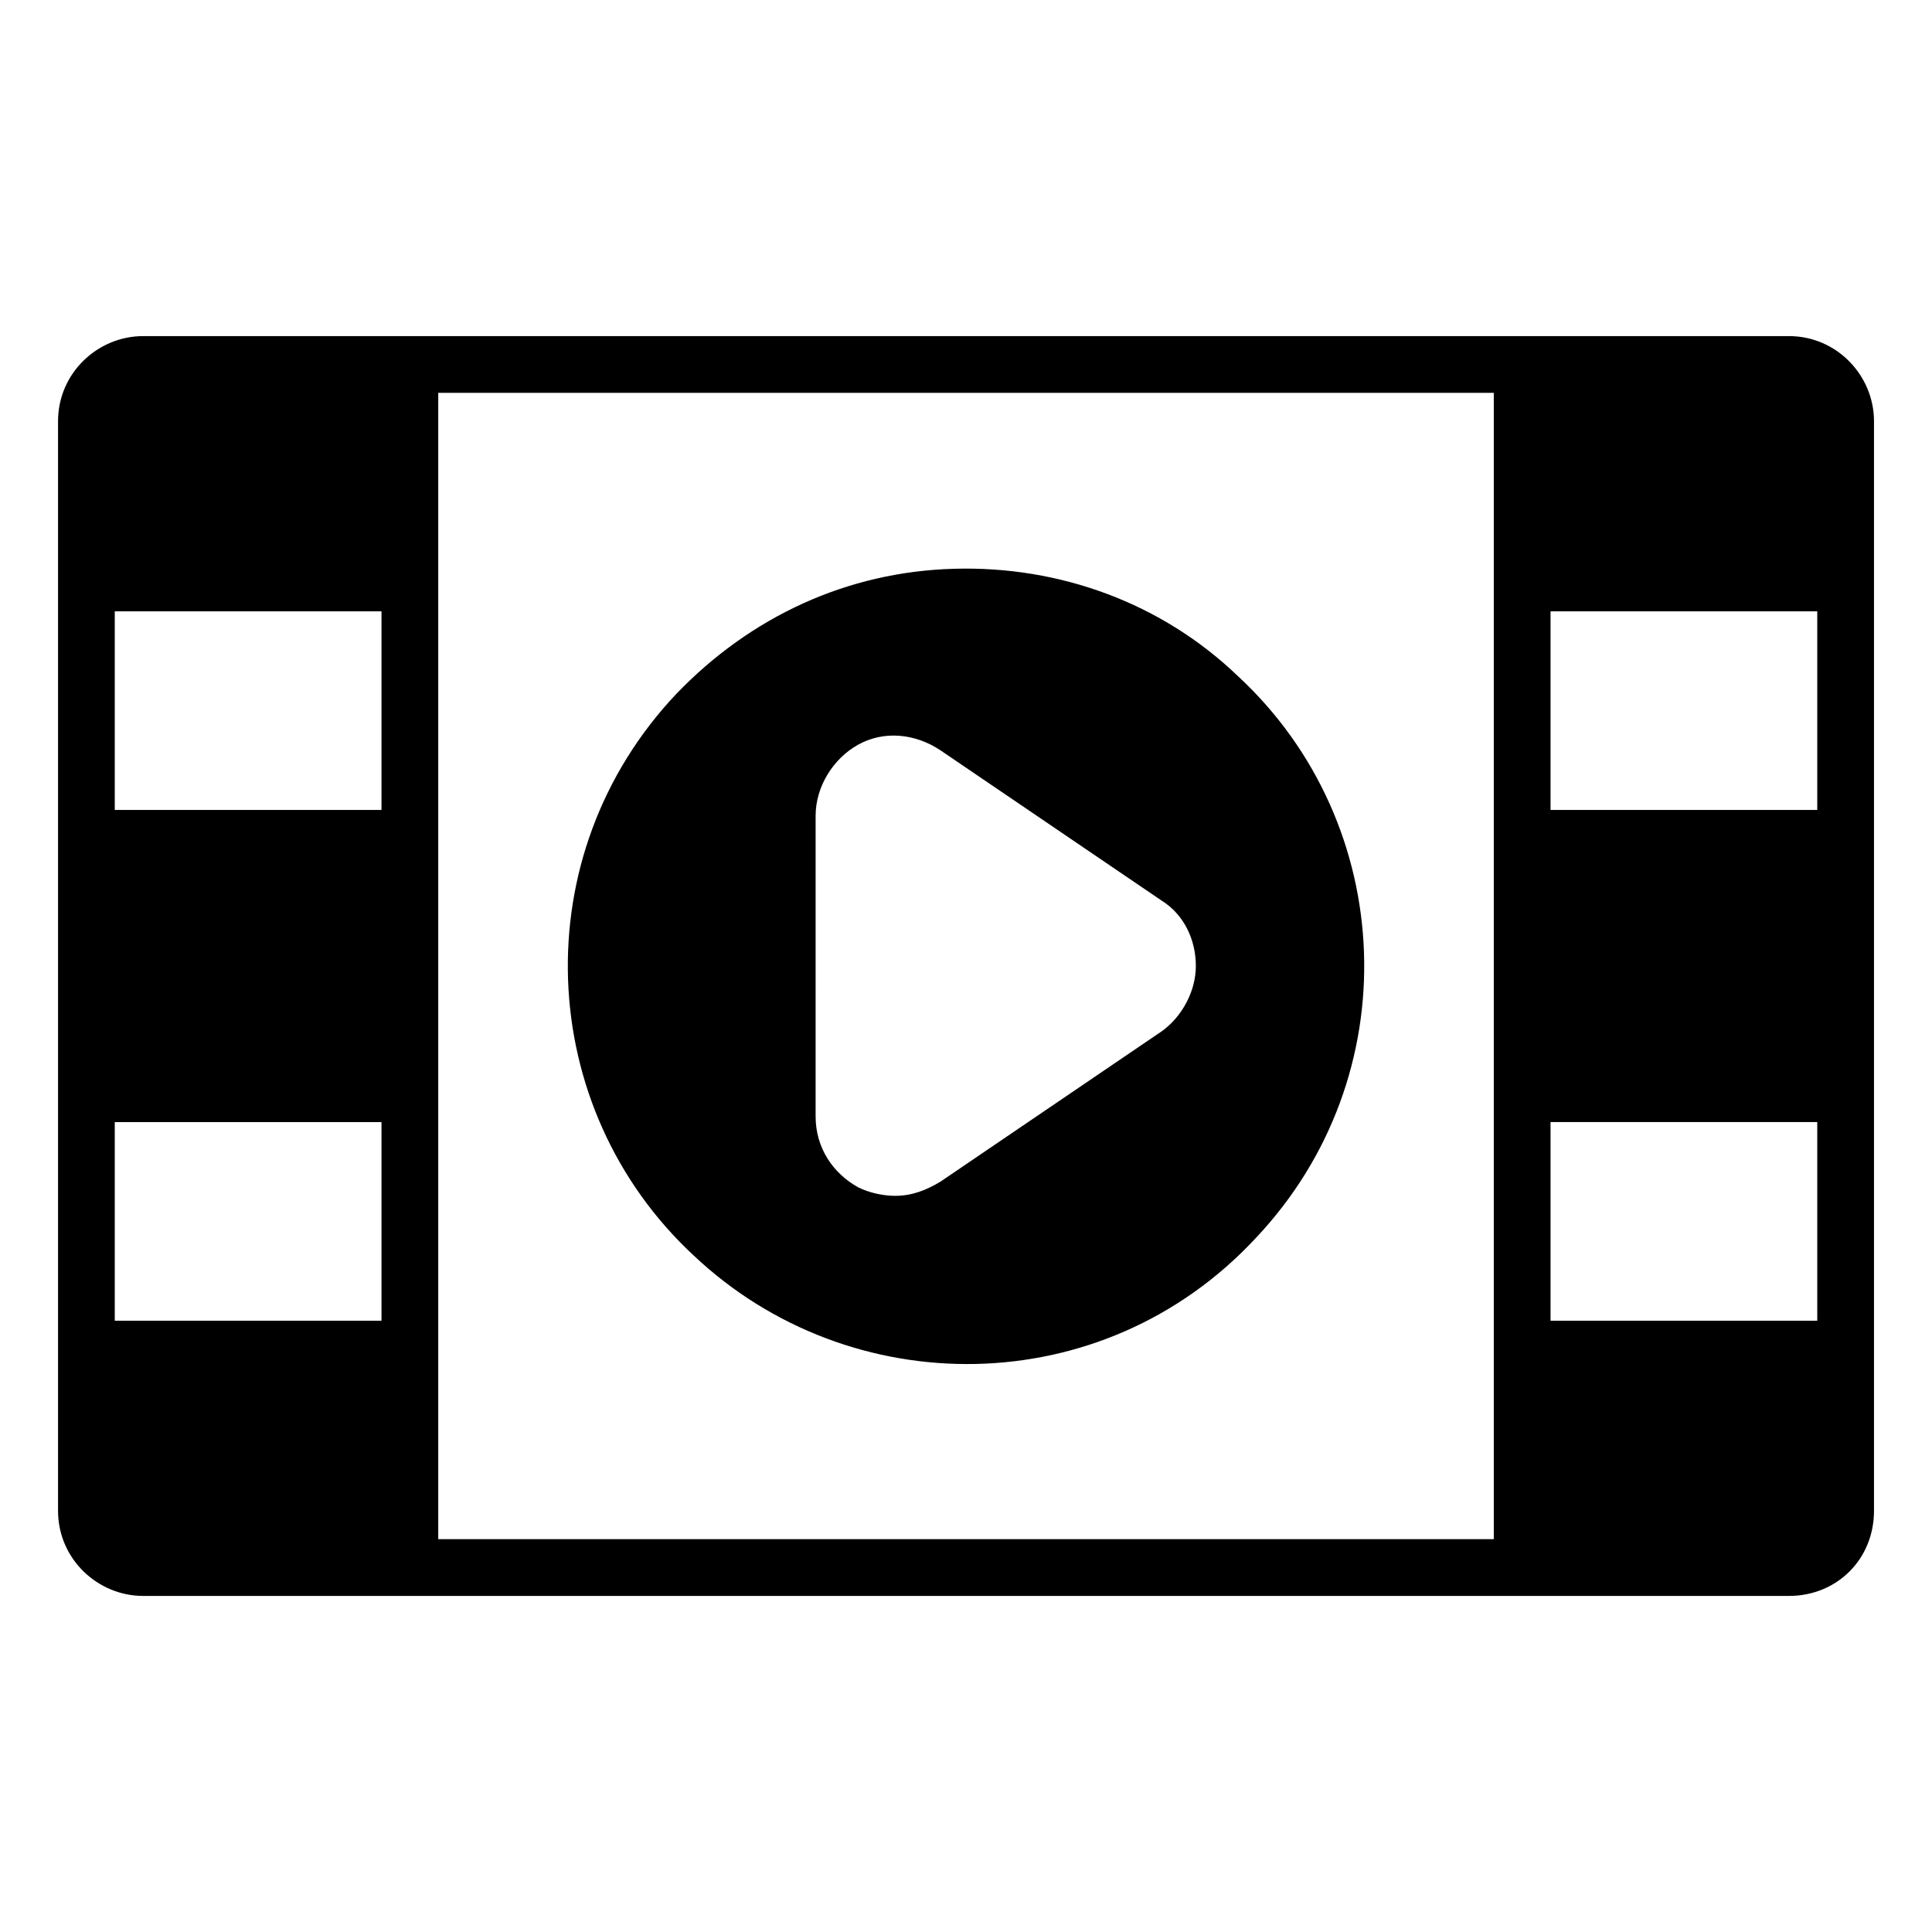 <?xml version="1.0" encoding="UTF-8"?>
<!-- Uploaded to: ICON Repo, www.svgrepo.com, Generator: ICON Repo Mixer Tools -->
<svg fill="#000000" width="800px" height="800px" version="1.1" viewBox="144 144 512 512" xmlns="http://www.w3.org/2000/svg">
 <g>
  <path d="m618.07 233.07h-436.13c-12.031 0-22.559 9.777-22.559 22.559v288.75c0 12.785 10.527 22.559 22.559 22.559h436.13c12.785 0 22.559-9.777 22.559-22.559v-288.75c0-12.031-9.777-22.559-22.559-22.559zm-372.97 260.93h-70.684v-52.637h70.684zm0-135.35h-70.684v-52.637h70.684zm294.77 193.25h-279.73v-303.79h279.73zm85.723-57.902h-70.684v-52.637h70.684zm0-135.35h-70.684v-52.637h70.684z"/>
  <path d="m472.19 323.3c-20.305-19.551-47.375-29.328-75.195-28.574-28.574 0.754-54.141 12.785-73.691 33.086-40.605 42.863-37.598 109.79 4.512 148.89 41.359 39.102 108.28 39.102 148.89-4.512 40.605-42.863 37.598-109.79-4.512-148.89zm-20.305 93.992-58.652 39.855c-3.762 2.258-7.519 3.762-12.031 3.762-3.008 0-6.769-0.754-9.777-2.258-6.769-3.762-11.281-10.527-11.281-18.801l0.004-79.707c0-7.519 4.512-15.039 11.281-18.801s15.039-3.008 21.809 1.504l58.652 39.855c6.016 3.762 9.023 10.527 9.023 17.297-0.004 6.766-3.762 13.535-9.027 17.293z"/>
 </g>
</svg>